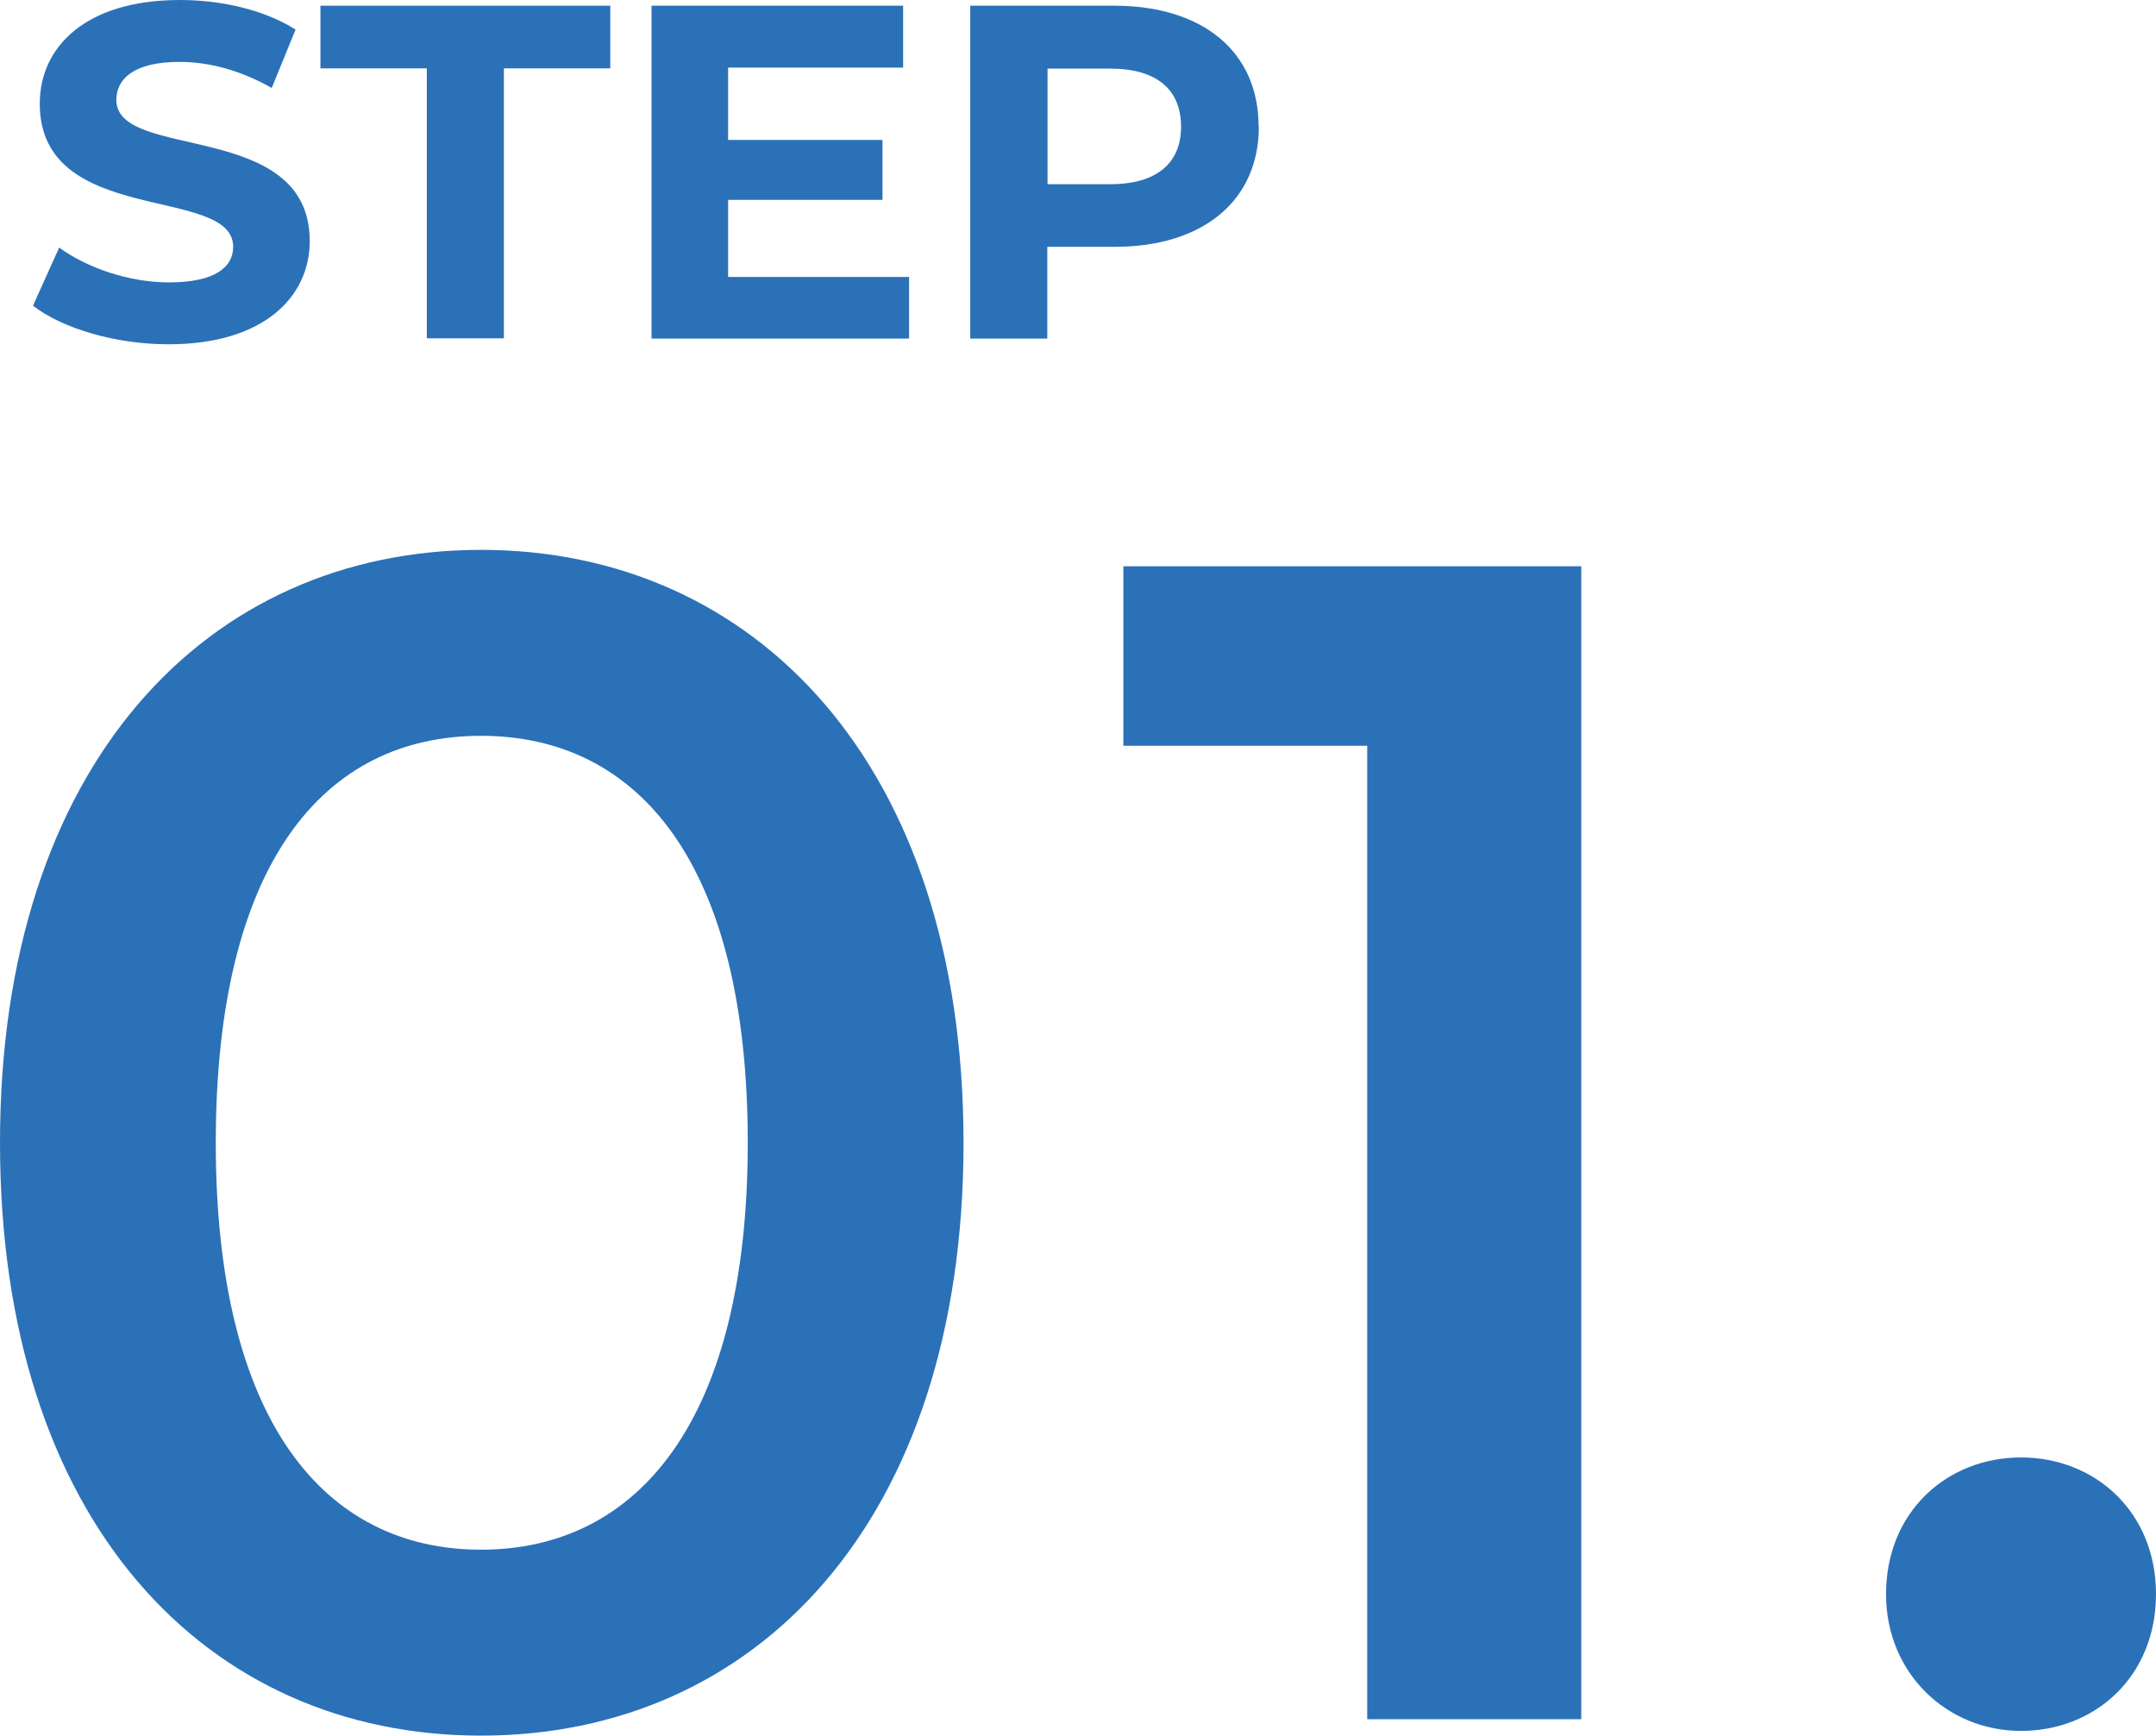 <?xml version="1.0" encoding="UTF-8"?>
<svg id="_レイヤー_2" data-name="レイヤー_2" xmlns="http://www.w3.org/2000/svg" width="86.73" height="69.83" viewBox="0 0 86.73 69.83">
  <g id="contents">
    <g>
      <g>
        <path d="M1.33,12.29l1.05-2.33c1.13.82,2.81,1.4,4.42,1.4,1.84,0,2.58-.61,2.58-1.43,0-2.5-7.78-.78-7.78-5.76C1.6,1.89,3.44,0,7.24,0c1.68,0,3.4.4,4.65,1.19l-.96,2.35c-1.24-.71-2.52-1.05-3.71-1.05-1.84,0-2.54.69-2.54,1.53,0,2.47,7.78.77,7.78,5.68,0,2.24-1.85,4.15-5.68,4.15-2.12,0-4.26-.63-5.45-1.55Z" style="fill: #2b71b8;"/>
        <path d="M17.17,2.75h-4.28V.23h11.66v2.52h-4.28v10.86h-3.1V2.75Z" style="fill: #2b71b8;"/>
        <path d="M36.57,11.13v2.49h-10.36V.23h10.12v2.49h-7.04v2.91h6.21v2.41h-6.21v3.1h7.29Z" style="fill: #2b71b8;"/>
        <path d="M50.64,5.09c0,2.98-2.24,4.84-5.81,4.84h-2.7v3.69h-3.1V.23h5.79c3.58,0,5.81,1.86,5.81,4.86ZM47.51,5.09c0-1.47-.96-2.33-2.85-2.33h-2.52v4.65h2.52c1.89,0,2.85-.86,2.85-2.31Z" style="fill: #2b71b8;"/>
      </g>
      <g>
        <path d="M0,45.97c0-15.24,8.35-23.85,19.35-23.85s19.41,8.61,19.41,23.85-8.35,23.85-19.41,23.85S0,61.21,0,45.97ZM30.08,45.97c0-11.2-4.37-16.37-10.73-16.37s-10.67,5.17-10.67,16.37,4.37,16.37,10.67,16.37,10.73-5.17,10.73-16.37Z" style="fill: #2b71b8;"/>
        <path d="M63.61,22.78v46.38h-8.61V30h-9.81v-7.22h18.42Z" style="fill: #2b71b8;"/>
        <path d="M75.87,64.13c0-3.31,2.45-5.5,5.43-5.5s5.43,2.19,5.43,5.5-2.45,5.5-5.43,5.5-5.43-2.32-5.43-5.5Z" style="fill: #2b71b8;"/>
      </g>
    </g>
  </g>
</svg>